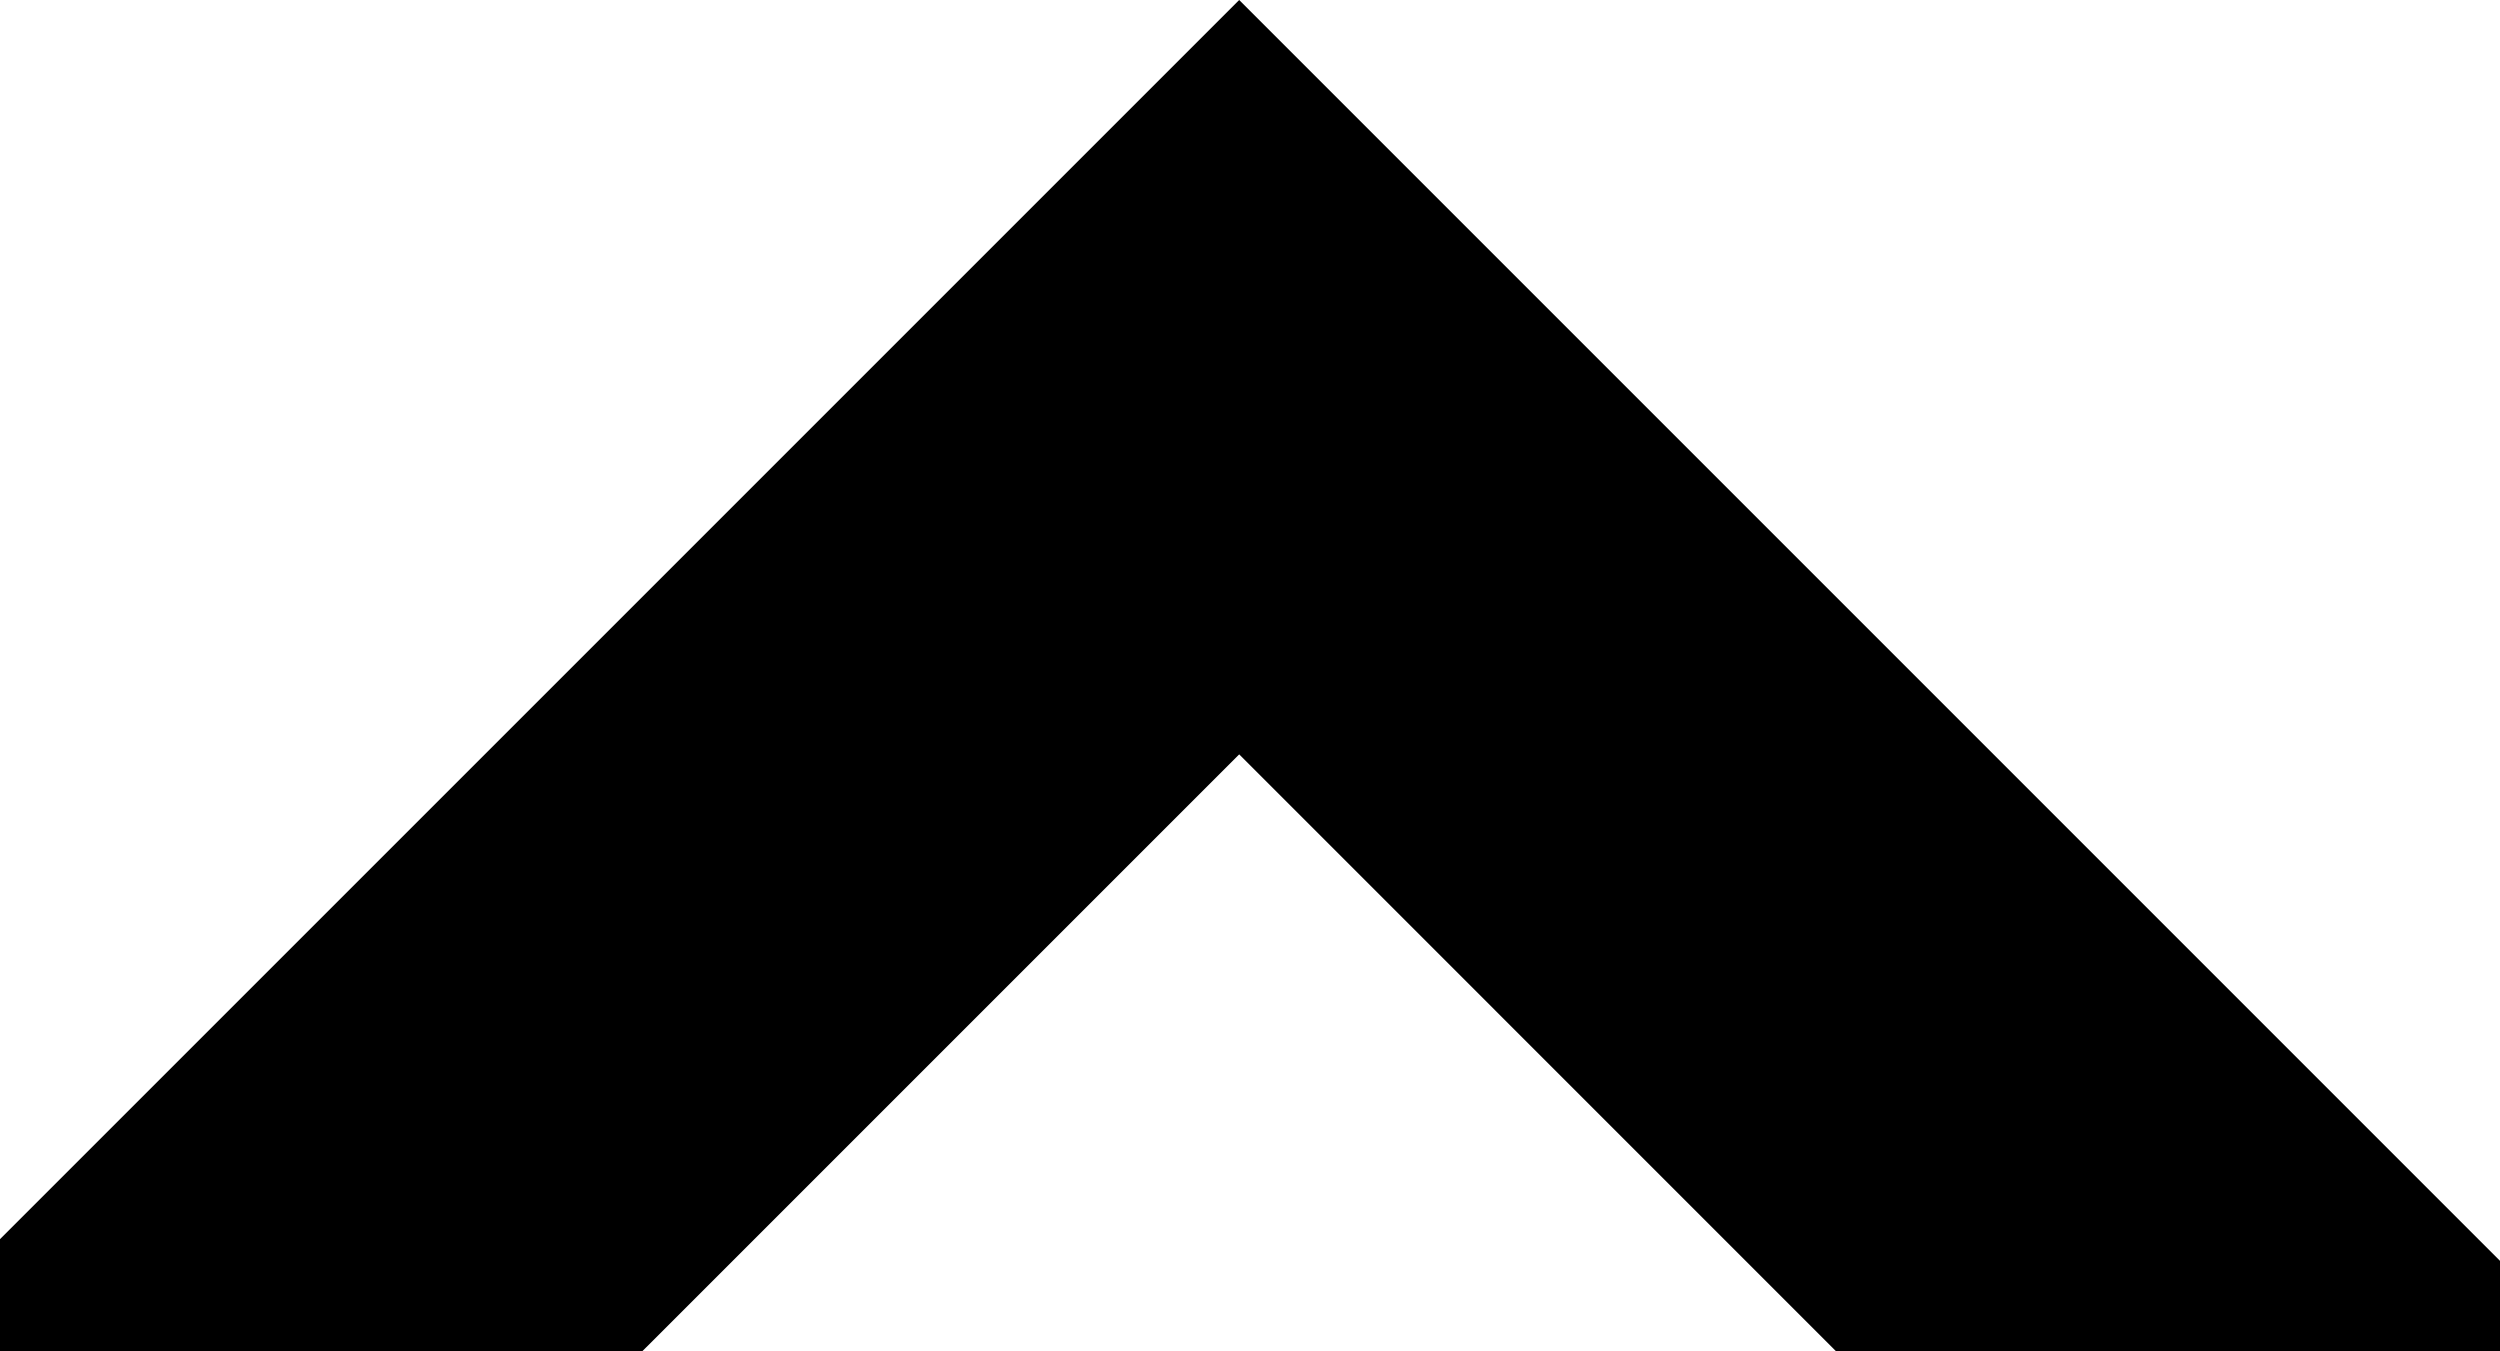 <!-- Generator: Adobe Illustrator 19.1.0, SVG Export Plug-In  -->
<svg version="1.1"
	 xmlns="http://www.w3.org/2000/svg" xmlns:xlink="http://www.w3.org/1999/xlink" xmlns:a="http://ns.adobe.com/AdobeSVGViewerExtensions/3.0/"
	 x="0px" y="0px" width="54.933px" height="29.692px" viewBox="0 0 54.933 29.692"
	 style="enable-background:new 0 0 54.933 29.692;" xml:space="preserve">
<defs>
</defs>
<polygon points="27.229,0 13.539,13.69 0,27.228 0,29.692 12.47,29.692 13.934,29.692 14.112,29.692 14.36,29.445 27.229,16.576 
	40.344,29.692 50.969,29.692 54.933,29.692 54.933,27.705 40.919,13.69 "/>
</svg>